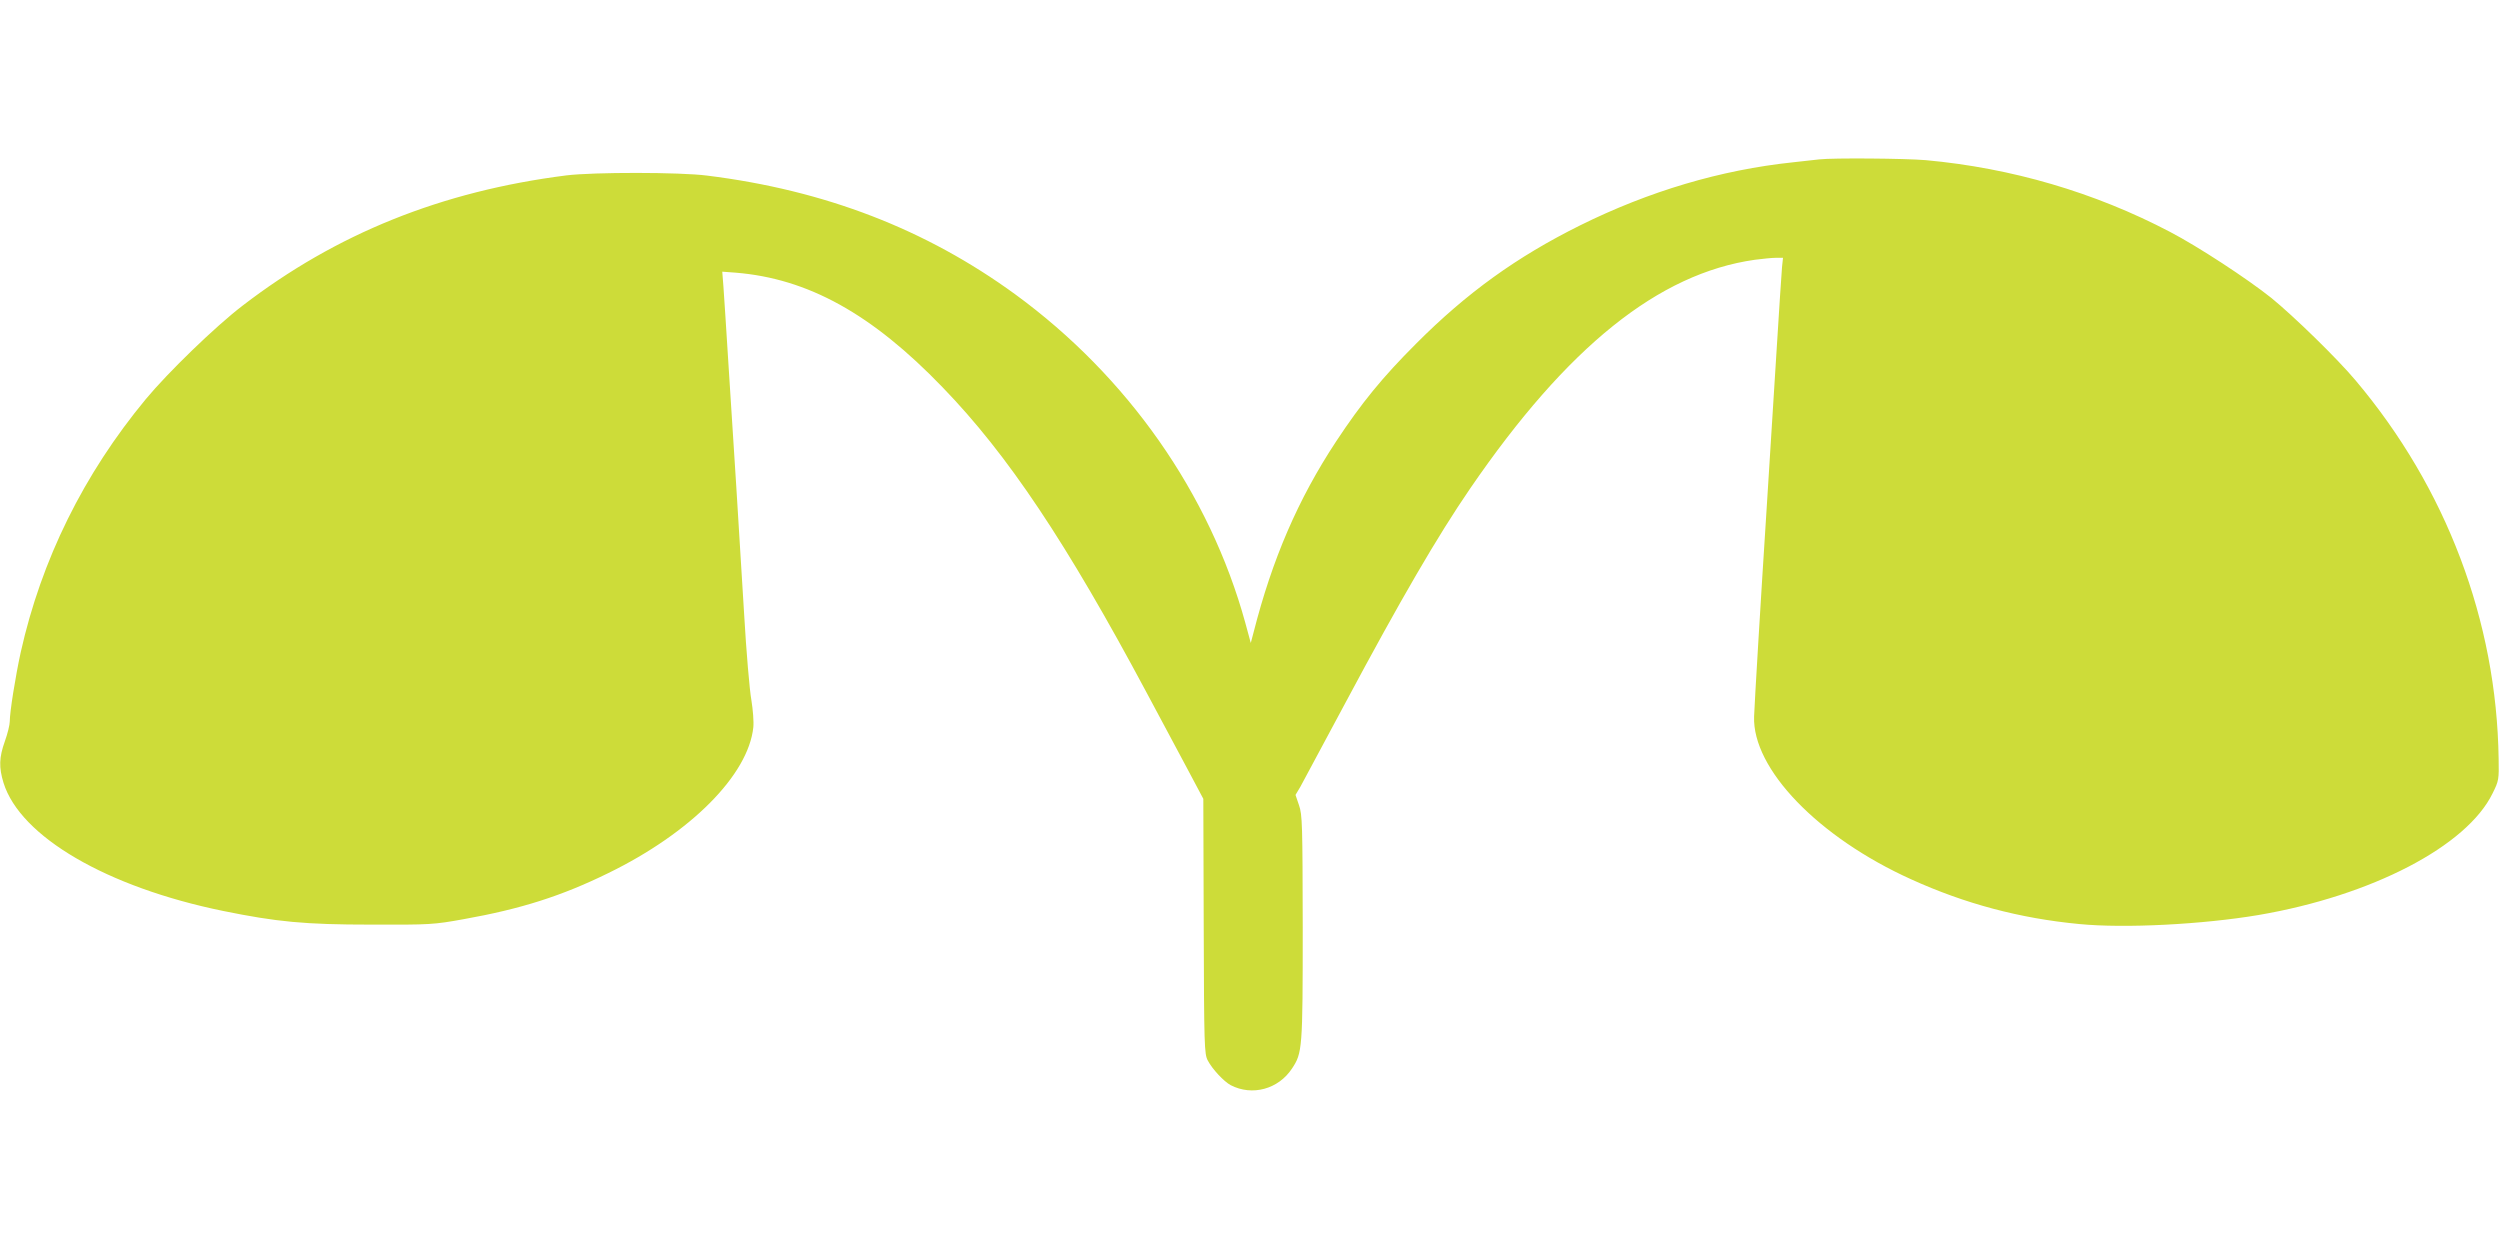 <?xml version="1.0" standalone="no"?>
<!DOCTYPE svg PUBLIC "-//W3C//DTD SVG 20010904//EN"
 "http://www.w3.org/TR/2001/REC-SVG-20010904/DTD/svg10.dtd">
<svg version="1.0" xmlns="http://www.w3.org/2000/svg"
 width="1280pt" height="640pt" viewBox="0 0 1280 640"
 preserveAspectRatio="xMidYMid meet">
<g transform="translate(0,640) scale(0.1,-0.1)"
fill="#cddc39" stroke="none">
<path d="M9315 5584 c-16 -2 -77 -9 -135 -15 -370 -39 -737 -148 -1090 -323
-324 -161 -580 -345 -840 -606 -172 -172 -279 -303 -409 -500 -195 -296 -327
-602 -423 -979 l-14 -53 -28 103 c-182 662 -603 1262 -1178 1682 -457 333
-974 533 -1578 608 -139 18 -582 18 -720 1 -639 -81 -1178 -298 -1658 -667
-140 -107 -382 -342 -495 -478 -319 -385 -535 -823 -641 -1297 -27 -124 -56
-305 -56 -354 0 -17 -11 -62 -25 -101 -30 -84 -31 -134 -7 -213 86 -276 529
-534 1124 -656 275 -56 418 -70 758 -70 304 -1 320 0 475 28 291 52 500 118
740 236 422 206 716 502 742 746 3 28 -2 91 -10 140 -9 49 -26 247 -37 439
-12 193 -30 485 -40 650 -11 165 -29 446 -40 625 -11 179 -23 360 -26 402 l-6
77 68 -5 c370 -30 697 -210 1060 -587 334 -345 634 -795 1044 -1562 67 -126
161 -301 207 -387 l84 -158 2 -652 c2 -615 3 -655 21 -688 23 -44 82 -107 117
-126 110 -57 244 -21 314 85 53 80 55 99 55 721 -1 528 -2 579 -19 627 l-18
53 25 42 c13 24 115 214 227 423 287 537 475 860 643 1105 497 725 964 1100
1457 1170 39 5 87 10 107 10 l37 0 -5 -47 c-2 -27 -16 -227 -29 -445 -14 -219
-36 -577 -50 -795 -30 -464 -62 -999 -64 -1061 -10 -268 328 -619 804 -834
275 -125 556 -200 860 -229 233 -23 633 -2 918 46 580 99 1067 352 1199 623
32 64 33 72 31 177 -10 705 -268 1387 -733 1938 -95 113 -316 328 -430 421
-124 99 -376 264 -520 339 -385 202 -811 327 -1250 367 -105 9 -473 12 -545 4z"/>
</g>
</svg>
